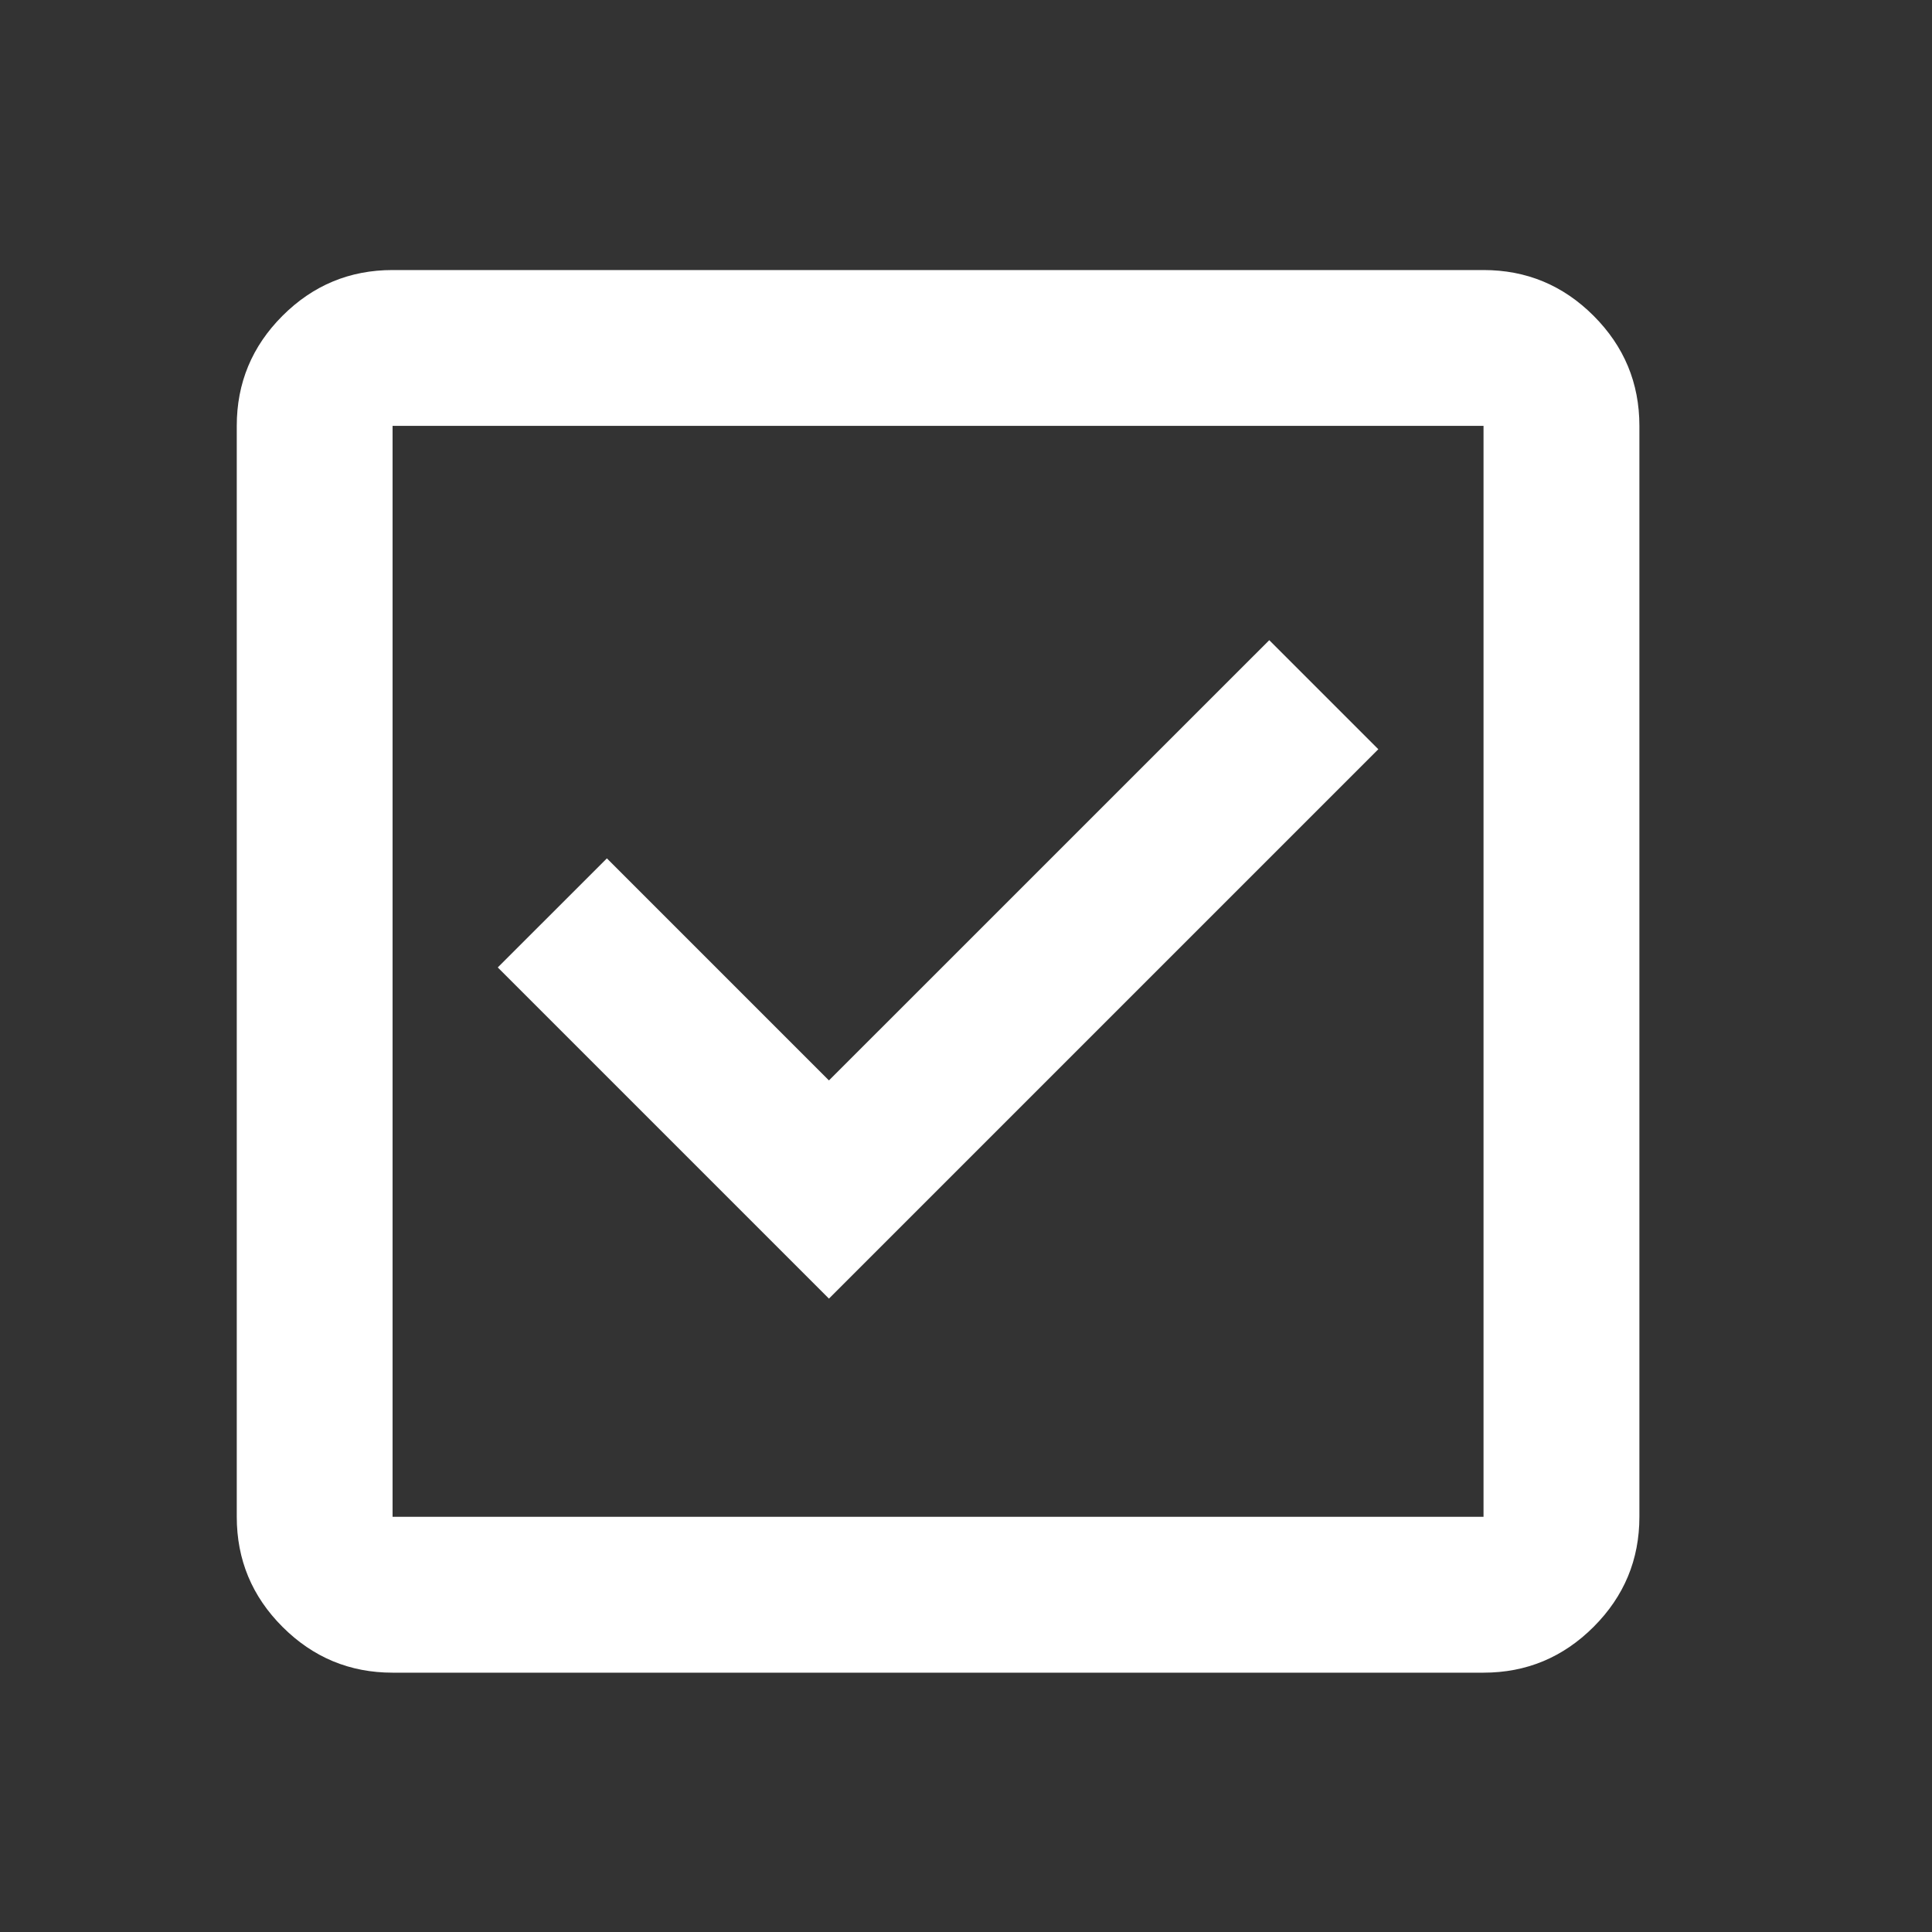 <svg width="31" height="31" viewBox="0 0 31 31" fill="none" xmlns="http://www.w3.org/2000/svg">
<rect x="0" y="0" width="31" height="31" fill="#333333" stroke="none"/>
<mask id="mask0_118_63" style="mask-type:alpha" maskUnits="userSpaceOnUse" x="0" y="0" width="31" height="31">
<rect x="0.048" y="0.582" width="30.008" height="30.008" fill="#D9D9D9"/>
</mask>
<g mask="url(#mask0_118_63)">
<path d="M13.301 20.837L22.116 12.022L20.366 10.272L13.301 17.336L9.738 13.773L7.987 15.523L13.301 20.837ZM6.299 26.839C5.612 26.839 5.023 26.594 4.533 26.104C4.043 25.614 3.799 25.026 3.799 24.338V6.833C3.799 6.146 4.043 5.557 4.533 5.067C5.023 4.577 5.612 4.333 6.299 4.333H23.804C24.491 4.333 25.08 4.577 25.57 5.067C26.06 5.557 26.305 6.146 26.305 6.833V24.338C26.305 25.026 26.06 25.614 25.57 26.104C25.08 26.594 24.491 26.839 23.804 26.839H6.299ZM6.299 24.338H23.804V6.833H6.299V24.338Z" fill="white"/>
</g>
</svg>
